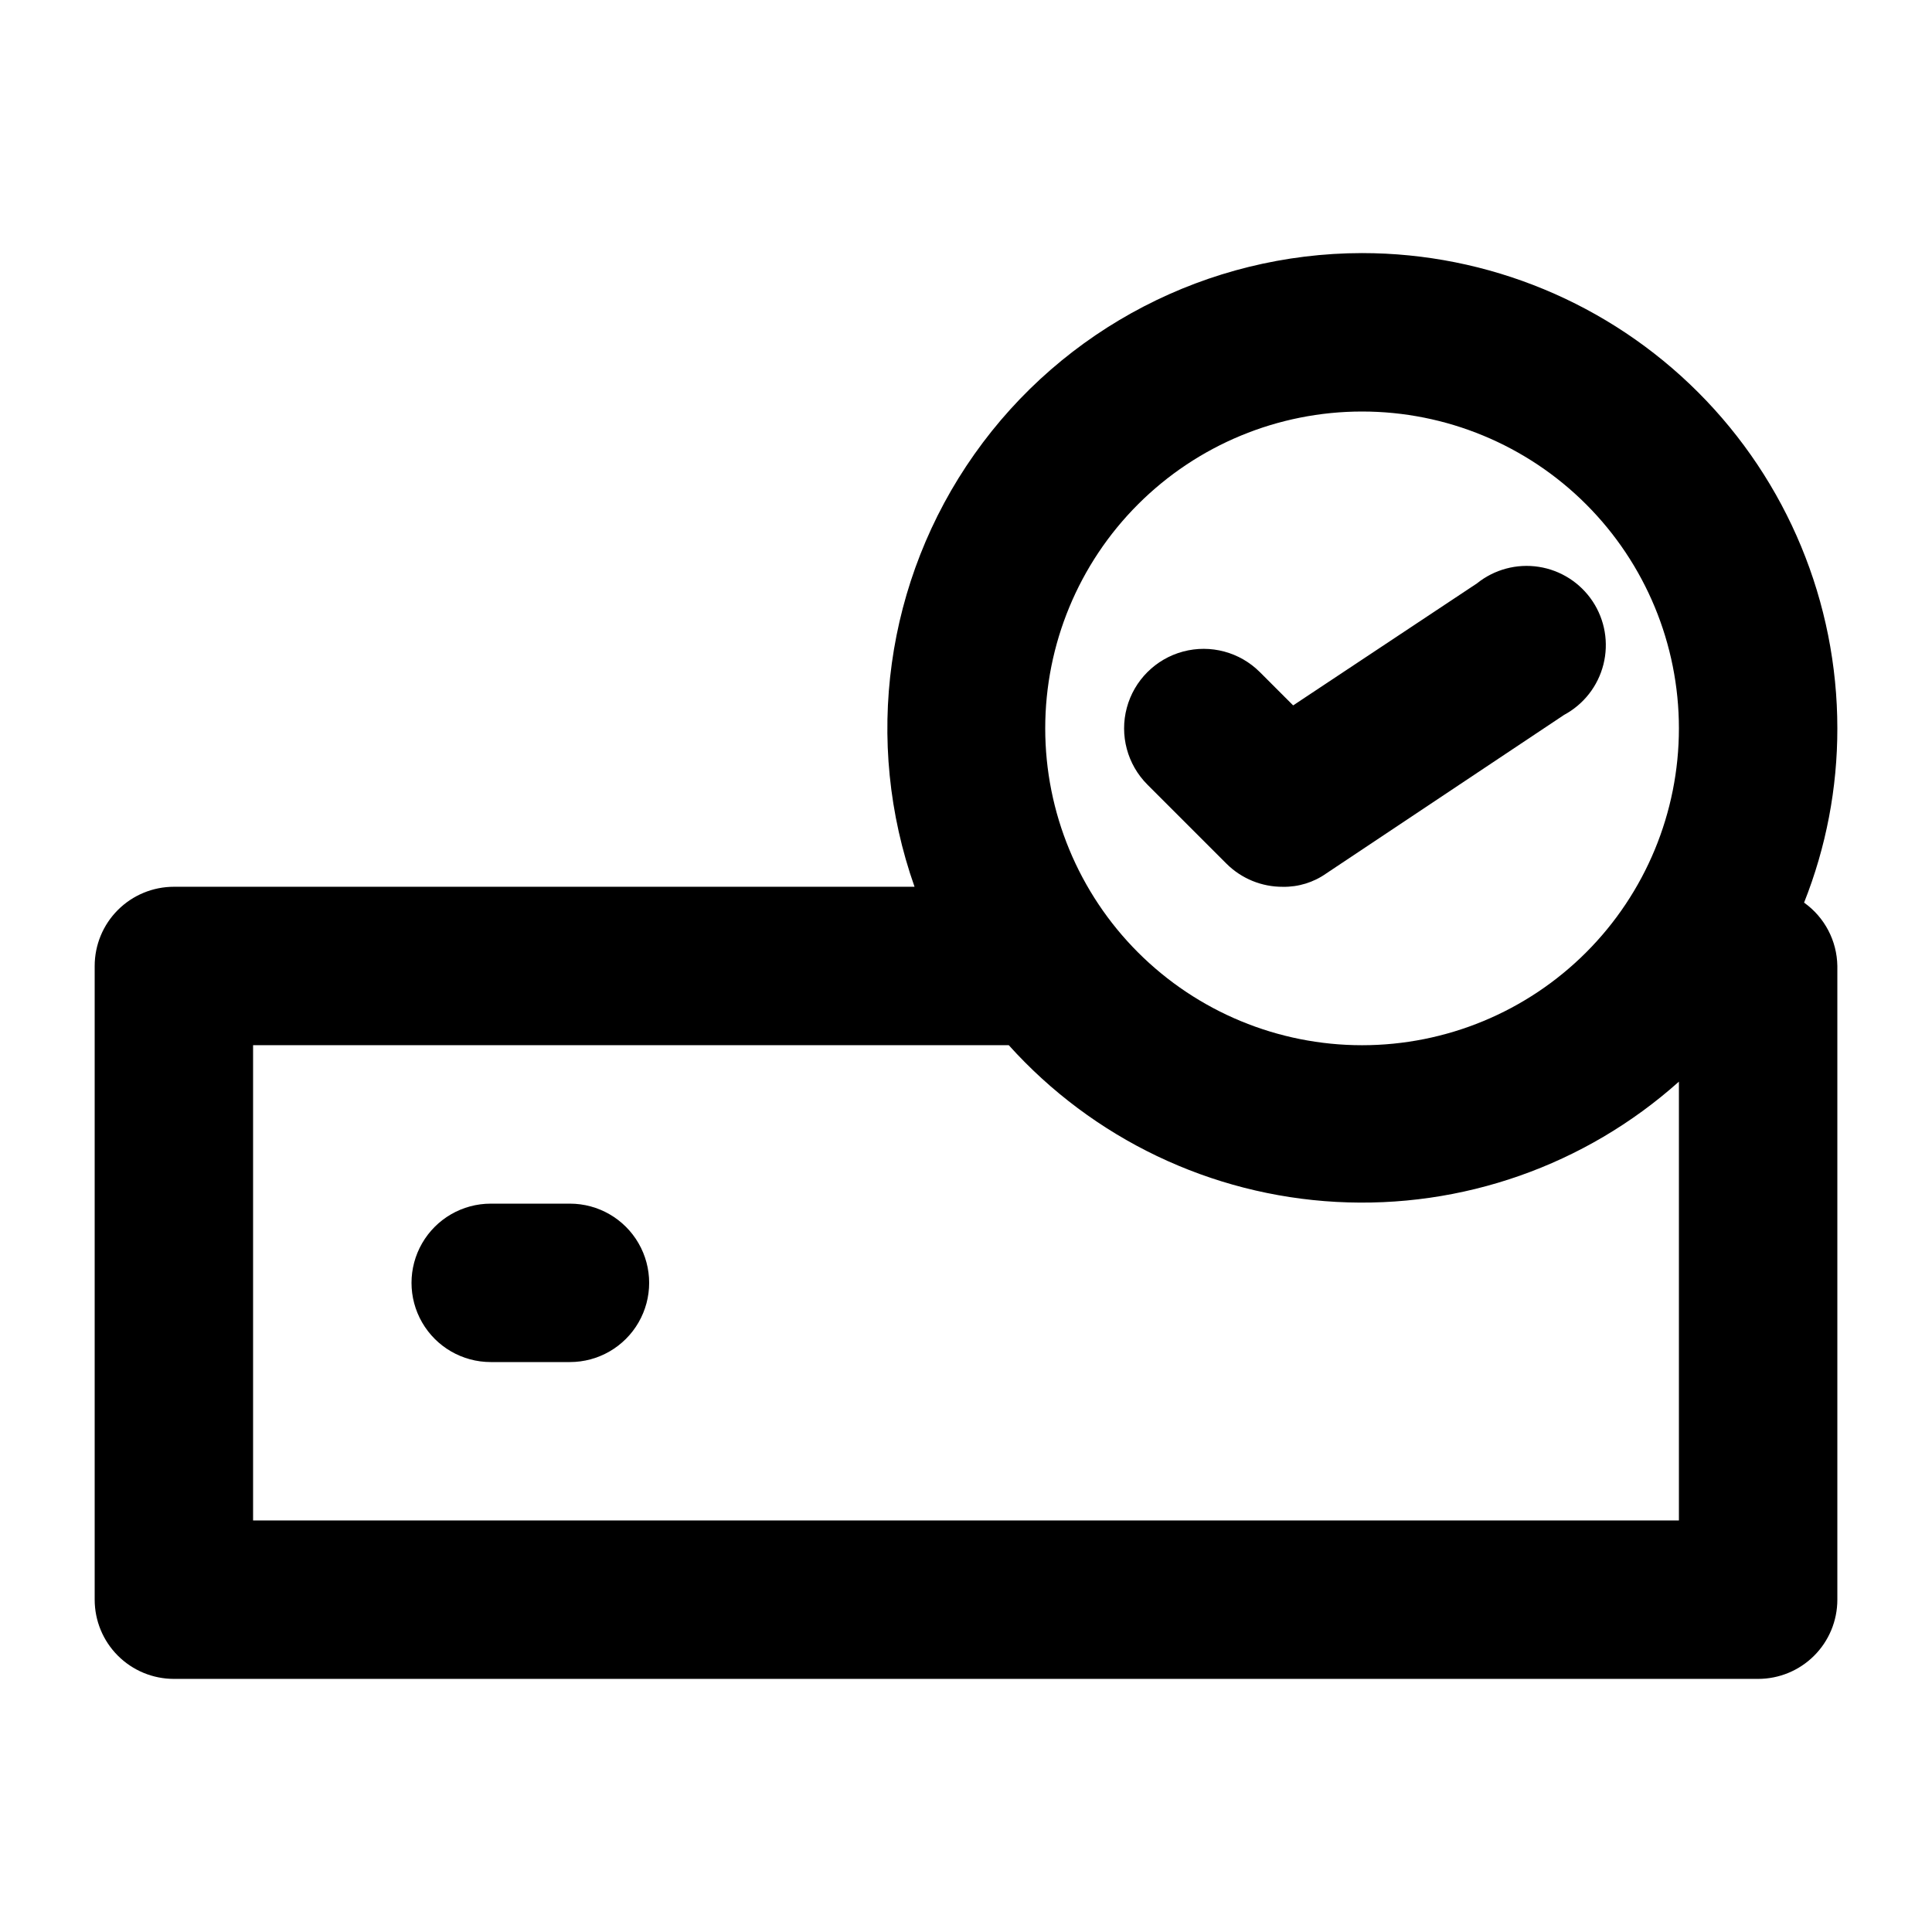 <?xml version="1.0" encoding="UTF-8"?>
<!-- Uploaded to: SVG Repo, www.svgrepo.com, Generator: SVG Repo Mixer Tools -->
<svg fill="#000000" width="800px" height="800px" version="1.1" viewBox="144 144 512 512" xmlns="http://www.w3.org/2000/svg">
 <g>
  <path d="m535.4 298.61-48.703 32.328-8.816-8.816c-5.324-5.324-13.086-7.402-20.359-5.453-7.273 1.949-12.957 7.629-14.906 14.902-1.949 7.273 0.133 15.035 5.457 20.359l20.992 20.992c3.961 3.93 9.324 6.121 14.902 6.09 4.133 0.074 8.18-1.176 11.547-3.57l62.977-41.984c5.203-2.793 8.992-7.644 10.434-13.375 1.441-5.727 0.406-11.797-2.856-16.719-3.266-4.922-8.449-8.246-14.285-9.148-5.836-0.906-11.785 0.691-16.383 4.394z"/>
  <path d="m295.04 462.98h-20.992c-7.5 0-14.43 4-18.18 10.496-3.75 6.492-3.75 14.496 0 20.988 3.75 6.496 10.68 10.496 18.18 10.496h20.992c7.5 0 14.43-4 18.18-10.496 3.75-6.492 3.75-14.496 0-20.988-3.75-6.496-10.68-10.496-18.18-10.496z"/>
  <path d="m504.96 211.07c-40.859 0.047-79.164 19.914-102.73 53.293-23.574 33.379-29.488 76.117-15.867 114.64h-196.28c-5.566 0-10.906 2.211-14.844 6.148-3.938 3.934-6.148 9.273-6.148 14.844v167.94-0.004c0 5.57 2.211 10.91 6.148 14.844 3.938 3.938 9.277 6.148 14.844 6.148h419.84c5.57 0 10.906-2.211 14.844-6.148 3.938-3.934 6.148-9.273 6.148-14.844v-167.93c-0.098-6.684-3.371-12.918-8.816-16.797 5.84-14.695 8.832-30.367 8.816-46.18 0-33.406-13.27-65.441-36.891-89.062-23.621-23.621-55.656-36.891-89.062-36.891zm83.969 335.87h-377.86v-125.95h200.27c22.297 24.785 53.508 39.719 86.801 41.527 33.289 1.812 65.938-9.652 90.789-31.871zm-83.969-125.95v0.004c-22.27 0-43.625-8.848-59.371-24.594-15.75-15.75-24.594-37.105-24.594-59.375 0-22.27 8.844-43.629 24.594-59.375 15.746-15.746 37.102-24.594 59.371-24.594 22.273 0 43.629 8.848 59.375 24.594 15.75 15.746 24.594 37.105 24.594 59.375 0 22.27-8.844 43.625-24.594 59.375-15.746 15.746-37.102 24.594-59.375 24.594z"/>
 </g>
</svg>